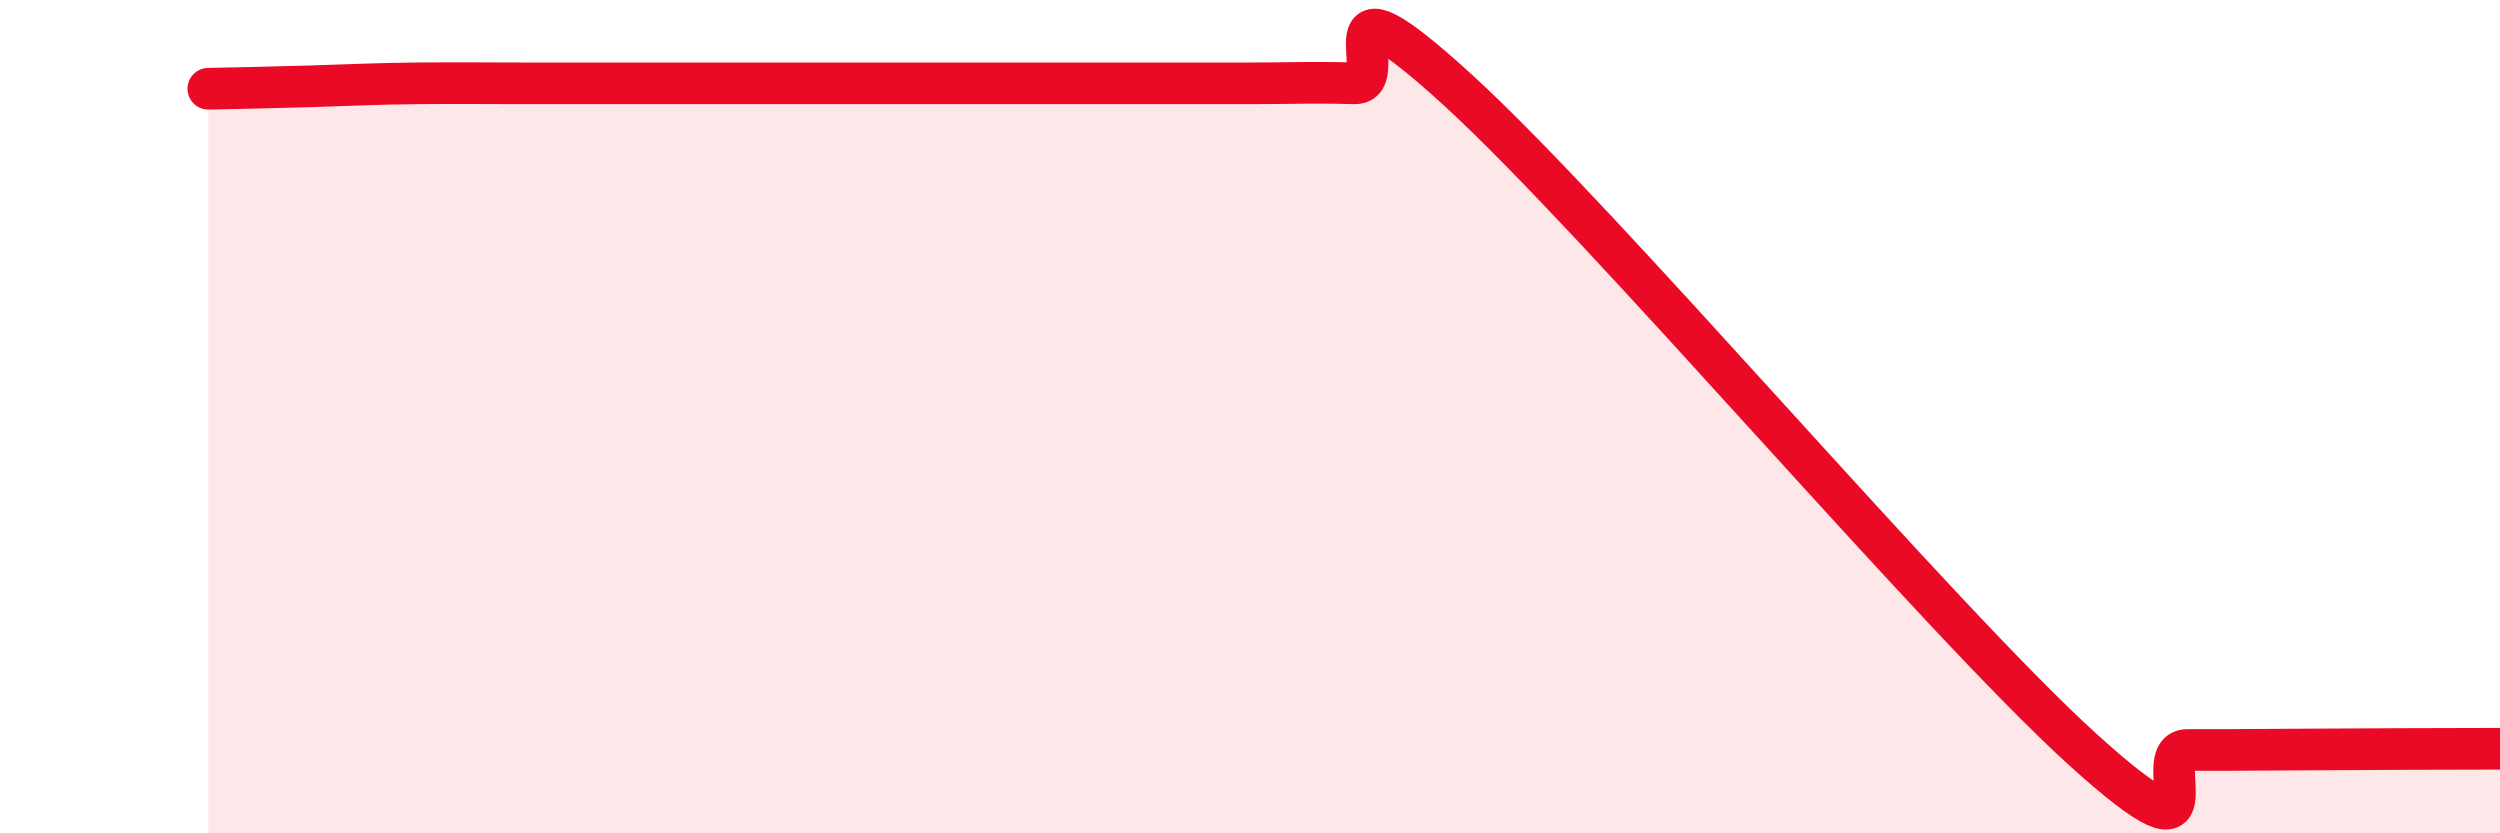 
    <svg width="60" height="20" viewBox="0 0 60 20" xmlns="http://www.w3.org/2000/svg">
      <path
        d="M 5,2.13 C 5.5,2.12 6.5,2.1 7.5,2.07 C 8.5,2.04 9,2.01 10,2 C 11,1.99 11.5,2 12.5,2 C 13.5,2 14,2 15,2 C 16,2 16.5,2 17.5,2 C 18.5,2 19,2 20,2 C 21,2 21.5,2 22.5,2 C 23.5,2 24,2 25,2 C 26,2 26.5,2 27.5,2 C 28.5,2 29,2 30,2 C 31,2 31.5,1.97 32.5,2 C 33.5,2.03 31.5,-1.03 35,2.17 C 38.5,5.37 46.5,14.83 50,18 C 53.5,21.17 51.5,18 52.5,18 C 53.5,18 53.5,18 55,17.99 C 56.5,17.98 59,17.97 60,17.97L60 20L5 20Z"
        fill="#EB0A25"
        opacity="0.1"
        stroke-linecap="round"
        stroke-linejoin="round"
      />
      <path
        d="M 5,2.13 C 5.5,2.12 6.5,2.1 7.5,2.07 C 8.5,2.04 9,2.01 10,2 C 11,1.99 11.5,2 12.5,2 C 13.5,2 14,2 15,2 C 16,2 16.5,2 17.5,2 C 18.5,2 19,2 20,2 C 21,2 21.5,2 22.5,2 C 23.5,2 24,2 25,2 C 26,2 26.5,2 27.5,2 C 28.5,2 29,2 30,2 C 31,2 31.5,1.97 32.5,2 C 33.5,2.03 31.5,-1.03 35,2.17 C 38.5,5.37 46.5,14.83 50,18 C 53.5,21.17 51.5,18 52.5,18 C 53.5,18 53.5,18 55,17.99 C 56.5,17.98 59,17.97 60,17.97"
        stroke="#EB0A25"
        stroke-width="1"
        fill="none"
        stroke-linecap="round"
        stroke-linejoin="round"
      />
    </svg>
  